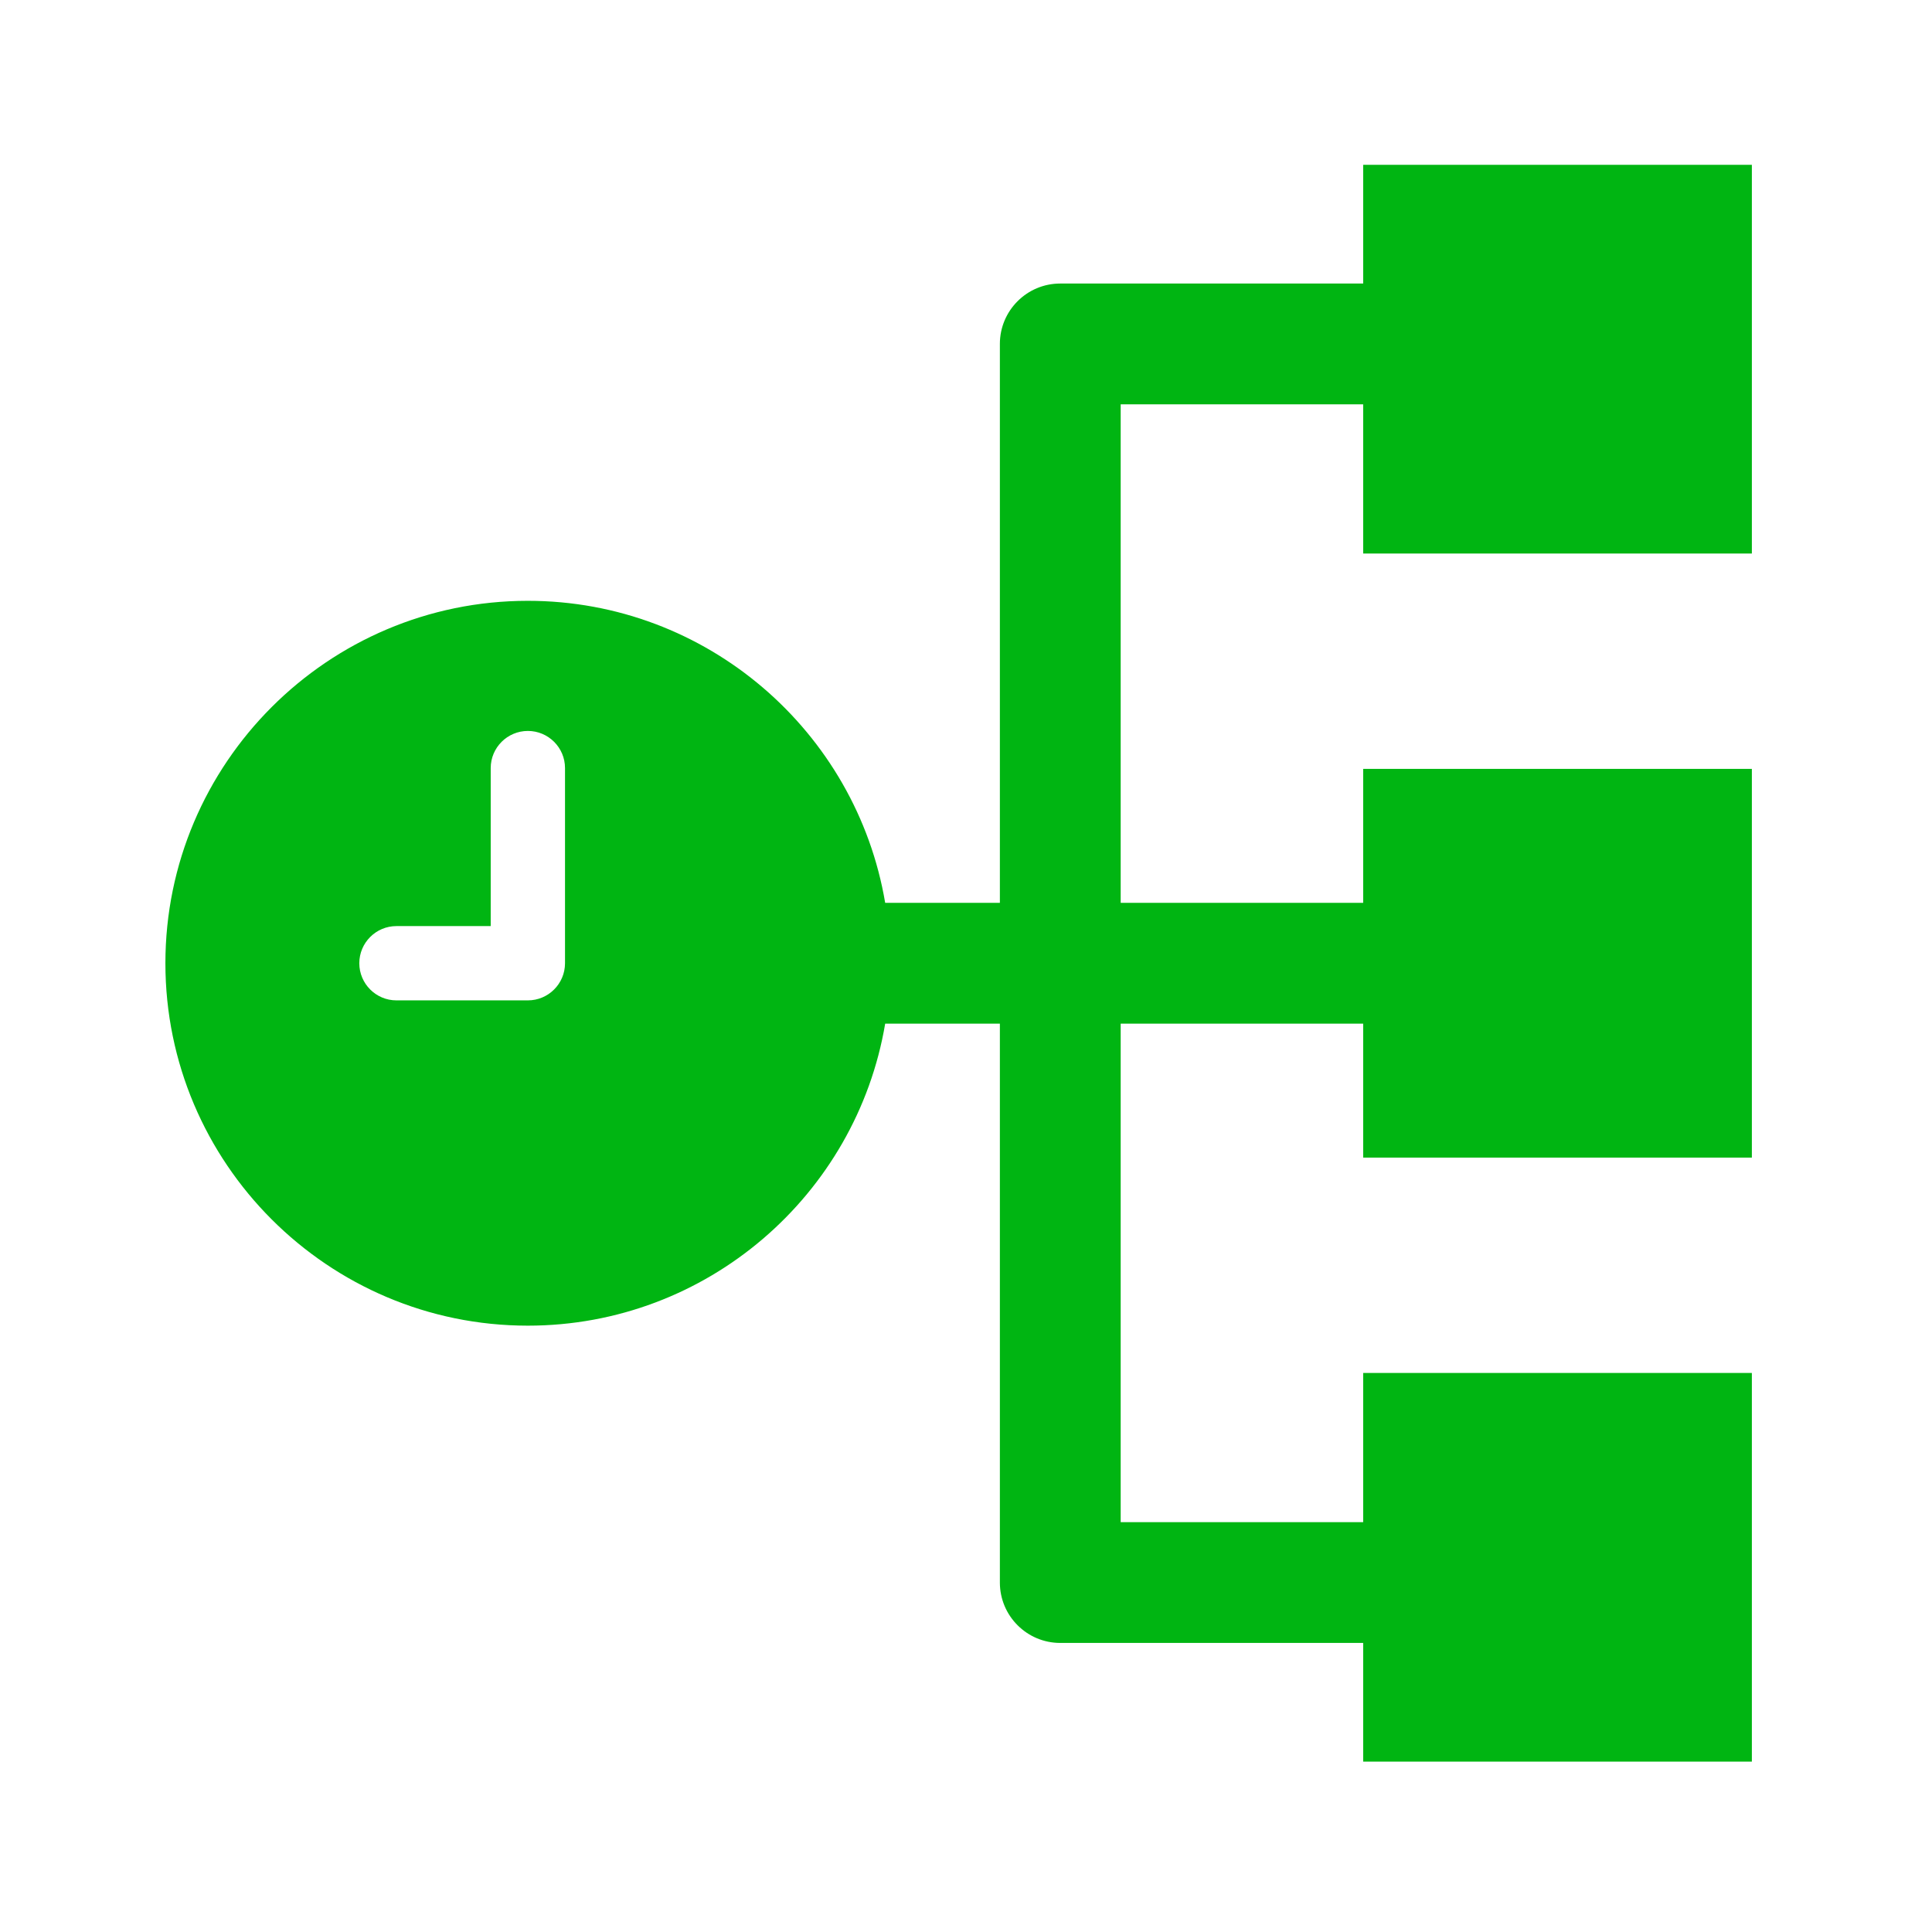 <?xml version="1.0" encoding="UTF-8"?>
<!-- Created with Inkscape (http://www.inkscape.org/) -->
<svg width="55" height="55" version="1.1" viewBox="0 0 55 55" xml:space="preserve" xmlns="http://www.w3.org/2000/svg" xmlns:cc="http://creativecommons.org/ns#" xmlns:dc="http://purl.org/dc/elements/1.1/" xmlns:rdf="http://www.w3.org/1999/02/22-rdf-syntax-ns#"><g transform="matrix(1.333 0 0 -1.333 -496.58 80.291)"><g transform="matrix(.086 0 0 -.086 375.95 56.713)" fill="#00b512"><g fill="#00b512">
	<path d="m395.25 96.526v-96.526h-96.525v29.476h-75.217c-8.285 0-15 6.716-15 15v138.79h-28.482c-7.162-42.511-44.228-75-88.743-75-49.626 0-90 40.373-90 90 0 49.625 40.374 90 90 90 44.516 0 81.581-32.49 88.743-75h28.482v138.79c0 8.283 6.715 15 15 15h75.217v29.474h96.525v-96.525h-96.525v37.051h-60.217v-123.79h60.217v33.263h96.525v-96.526h-96.525v33.263h-60.217v-123.79h60.217v37.05zm-294.73 101.74c0 5.084-4.138 9.222-9.225 9.222h-32.642c-5.081 0-9.216-4.138-9.216-9.222 0-5.086 4.135-9.224 9.216-9.224h23.416v-39.24c0-5.083 4.138-9.221 9.226-9.221 5.087 0 9.225 4.138 9.225 9.221z" fill="#00b512"/>
</g></g></g></svg>
